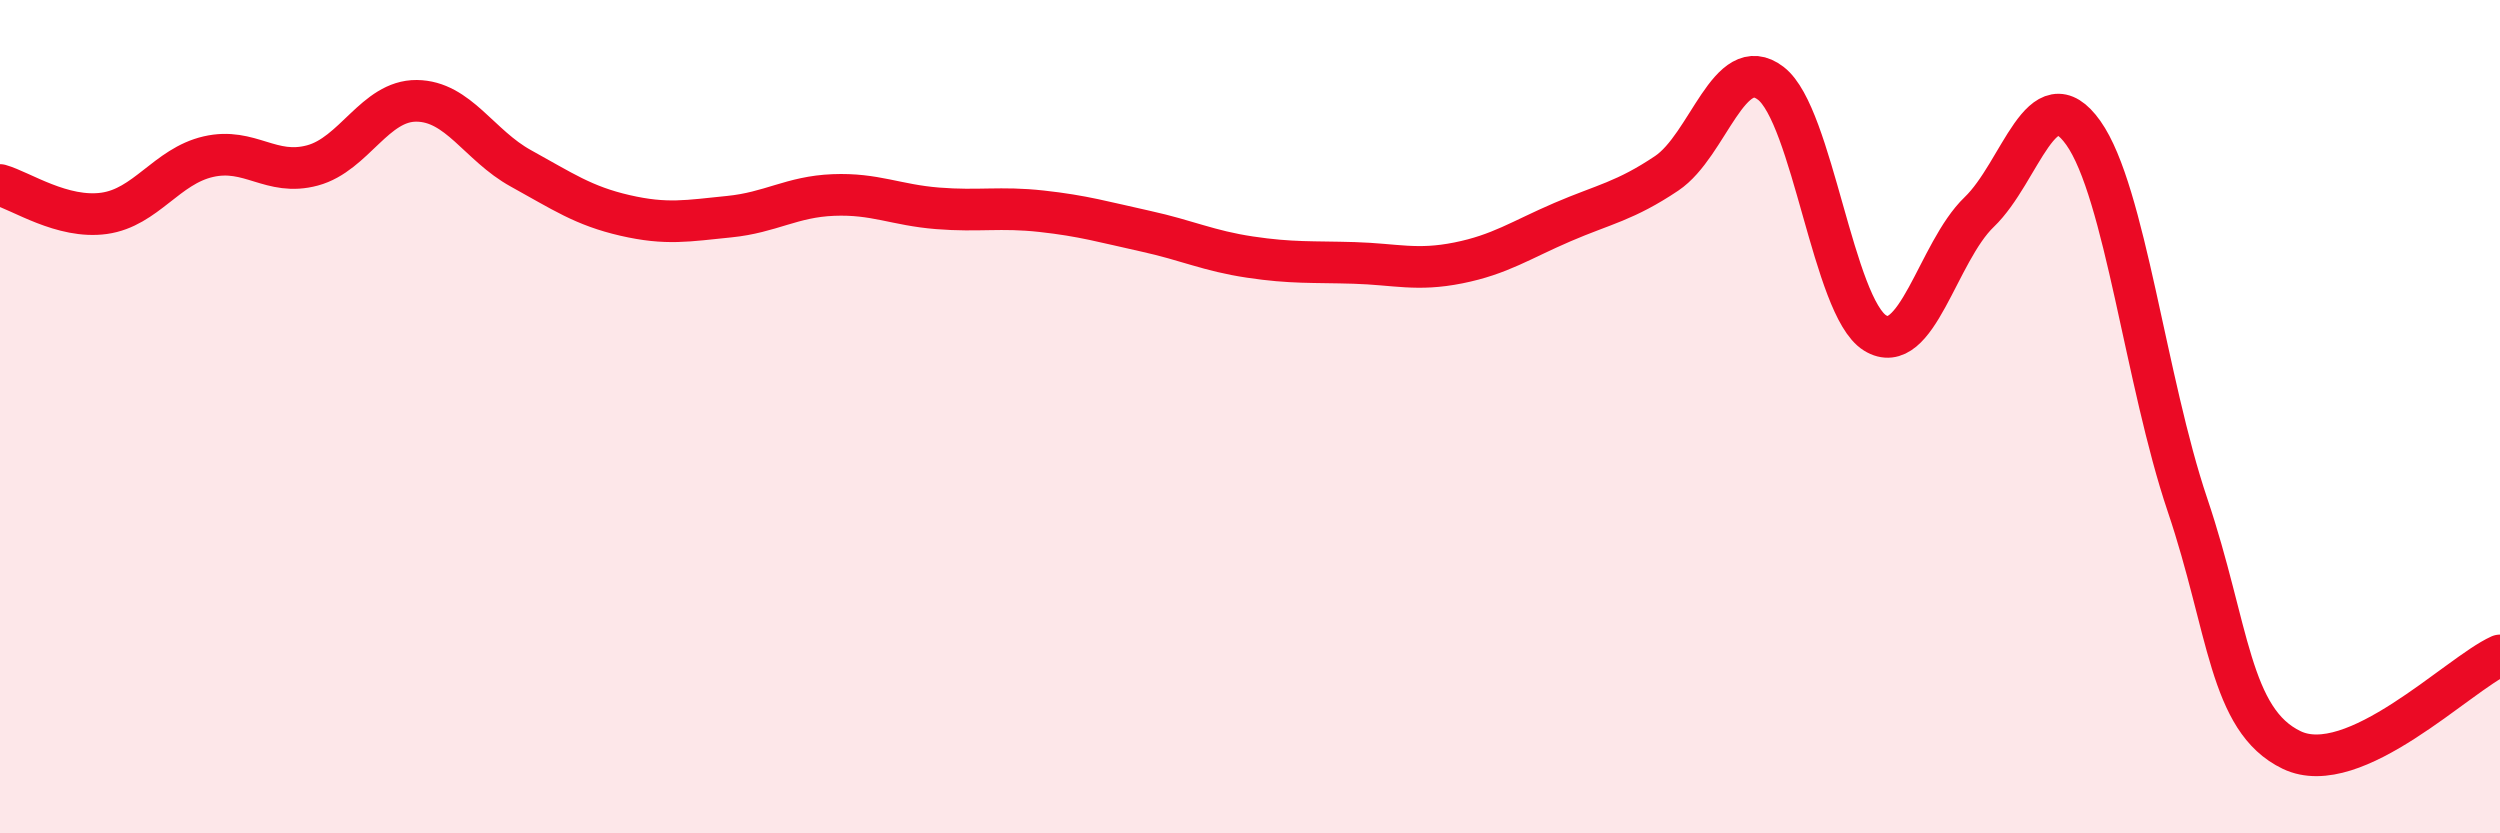
    <svg width="60" height="20" viewBox="0 0 60 20" xmlns="http://www.w3.org/2000/svg">
      <path
        d="M 0,4.44 C 0.5,4.58 1.5,5.26 2.5,5.12 C 3.5,4.98 4,3.99 5,3.76 C 6,3.53 6.5,4.24 7.5,3.97 C 8.5,3.7 9,2.41 10,2.42 C 11,2.43 11.5,3.49 12.5,4.04 C 13.5,4.59 14,4.94 15,5.17 C 16,5.4 16.5,5.3 17.5,5.2 C 18.5,5.1 19,4.72 20,4.68 C 21,4.64 21.5,4.92 22.5,5 C 23.5,5.08 24,4.96 25,5.07 C 26,5.18 26.5,5.33 27.5,5.55 C 28.5,5.77 29,6.02 30,6.17 C 31,6.32 31.5,6.28 32.5,6.31 C 33.5,6.34 34,6.51 35,6.31 C 36,6.11 36.5,5.76 37.5,5.33 C 38.5,4.9 39,4.83 40,4.16 C 41,3.49 41.5,1.23 42.5,2 C 43.5,2.77 44,7.37 45,7.99 C 46,8.61 46.5,6.05 47.5,5.09 C 48.5,4.13 49,1.78 50,3.19 C 51,4.6 51.5,9.16 52.5,12.12 C 53.5,15.08 53.5,17.28 55,18 C 56.5,18.72 59,16.18 60,15.73L60 20L0 20Z"
        fill="#EB0A25"
        opacity="0.1"
        stroke-linecap="round"
        stroke-linejoin="round"
      />
      <path
        d="M 0,4.44 C 0.5,4.58 1.5,5.26 2.5,5.12 C 3.5,4.98 4,3.99 5,3.76 C 6,3.53 6.5,4.24 7.5,3.97 C 8.5,3.7 9,2.41 10,2.42 C 11,2.43 11.5,3.49 12.5,4.04 C 13.5,4.59 14,4.94 15,5.17 C 16,5.4 16.5,5.3 17.5,5.2 C 18.5,5.1 19,4.72 20,4.68 C 21,4.64 21.5,4.92 22.5,5 C 23.5,5.08 24,4.96 25,5.07 C 26,5.18 26.5,5.33 27.5,5.55 C 28.5,5.77 29,6.02 30,6.17 C 31,6.32 31.5,6.28 32.5,6.31 C 33.5,6.34 34,6.51 35,6.31 C 36,6.11 36.5,5.76 37.5,5.33 C 38.5,4.9 39,4.83 40,4.16 C 41,3.49 41.5,1.23 42.5,2 C 43.5,2.77 44,7.37 45,7.99 C 46,8.61 46.5,6.05 47.5,5.09 C 48.5,4.13 49,1.78 50,3.19 C 51,4.6 51.5,9.16 52.5,12.12 C 53.5,15.08 53.5,17.28 55,18 C 56.5,18.72 59,16.18 60,15.73"
        stroke="#EB0A25"
        stroke-width="1"
        fill="none"
        stroke-linecap="round"
        stroke-linejoin="round"
      />
    </svg>
  
